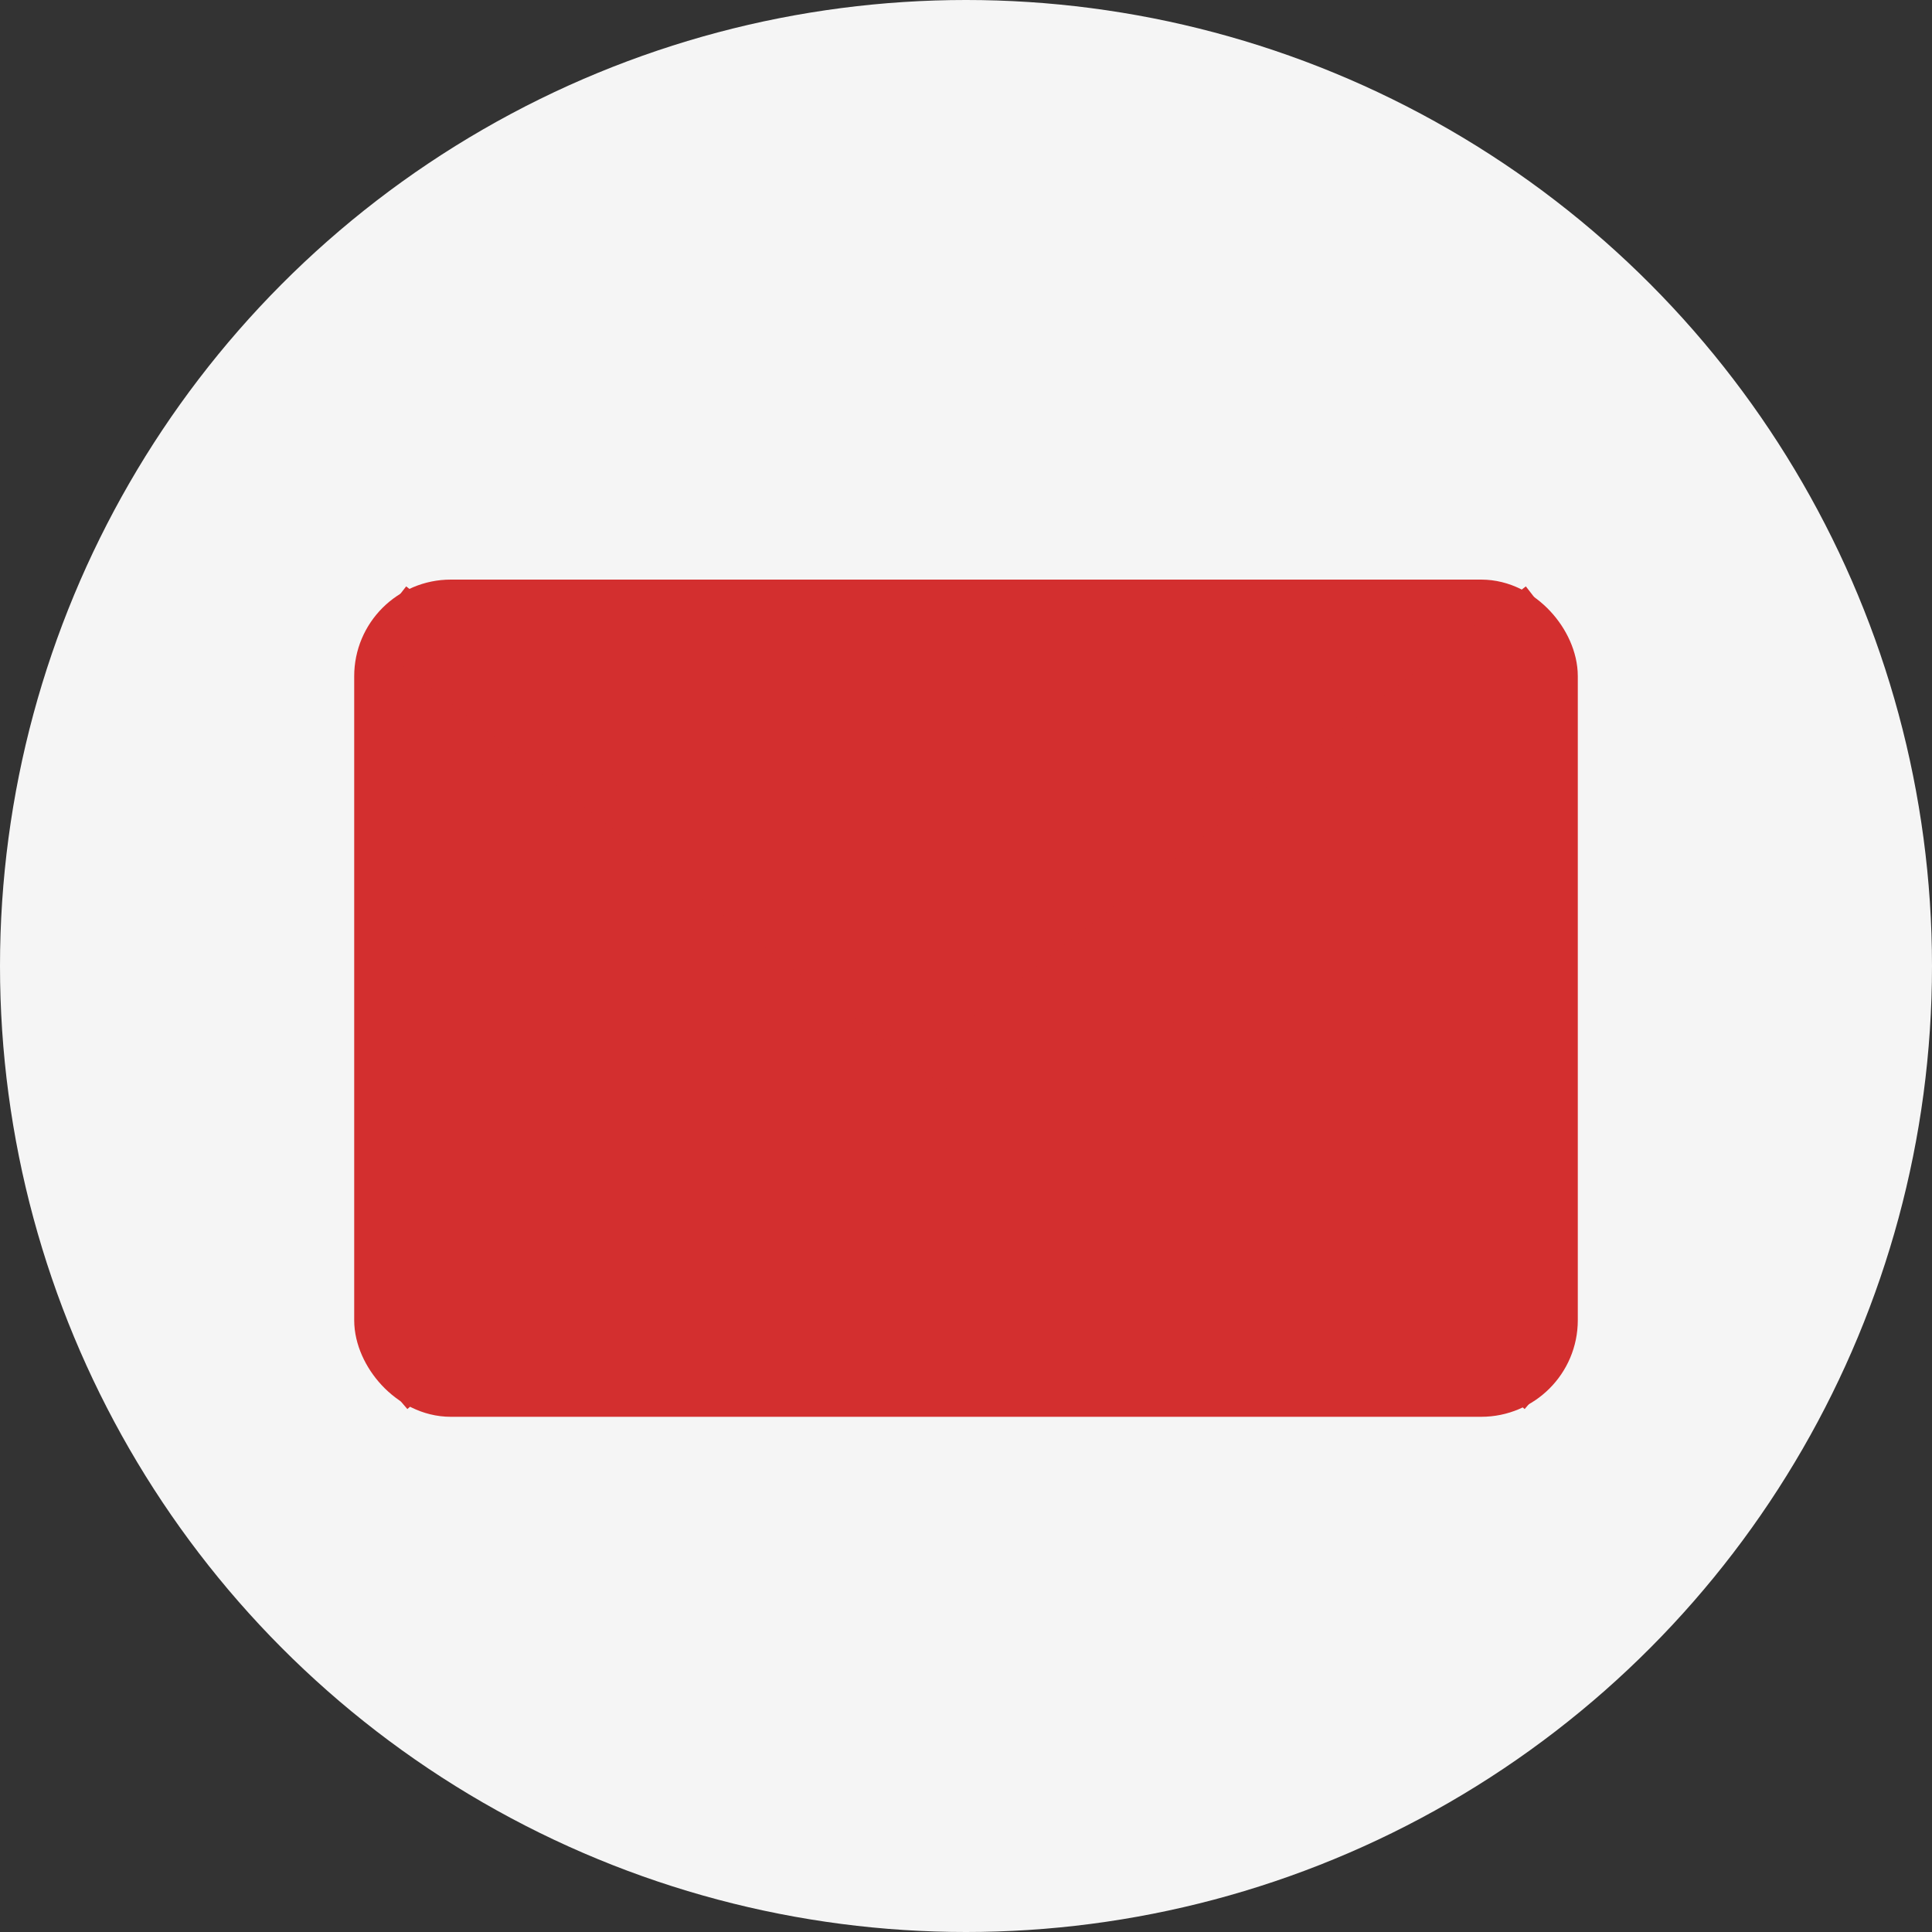 <svg xmlns="http://www.w3.org/2000/svg" width="60" height="60" viewBox="0 0 60 60">
  <rect x="0" y="0" width="60" height="60" fill="#333333" stroke="none"/>
  <defs>
    <style>
      .bg-circle { fill: #f5f5f5; }
      .icon-color { fill: #d32f2f; }
      .icon-color-light { fill: #d32f2f; fill-opacity: 0.2; }
      .icon-white { fill: #ffffff; }
    </style>
  </defs>
  
  <!-- Background circle -->
  <circle class="bg-circle" cx="30" cy="30" r="30"/>
  
  <!-- Envelope base -->
  <rect class="icon-color-light" x="12" y="19" width="36" height="24" rx="2"/>
  <rect class="icon-color" x="12" y="19" width="36" height="24" rx="2" fill="none" stroke="#d32f2f" stroke-width="2"/>
  
  <!-- Envelope flap -->
  <path class="icon-color" d="M12,19 L30,33 L48,19" fill="none" stroke="#d32f2f" stroke-width="2"/>
  
  <!-- Envelope lines -->
  <line x1="12" y1="43" x2="26" y2="31" stroke="#d32f2f" stroke-width="2"/>
  <line x1="48" y1="43" x2="34" y2="31" stroke="#d32f2f" stroke-width="2"/>
</svg>
